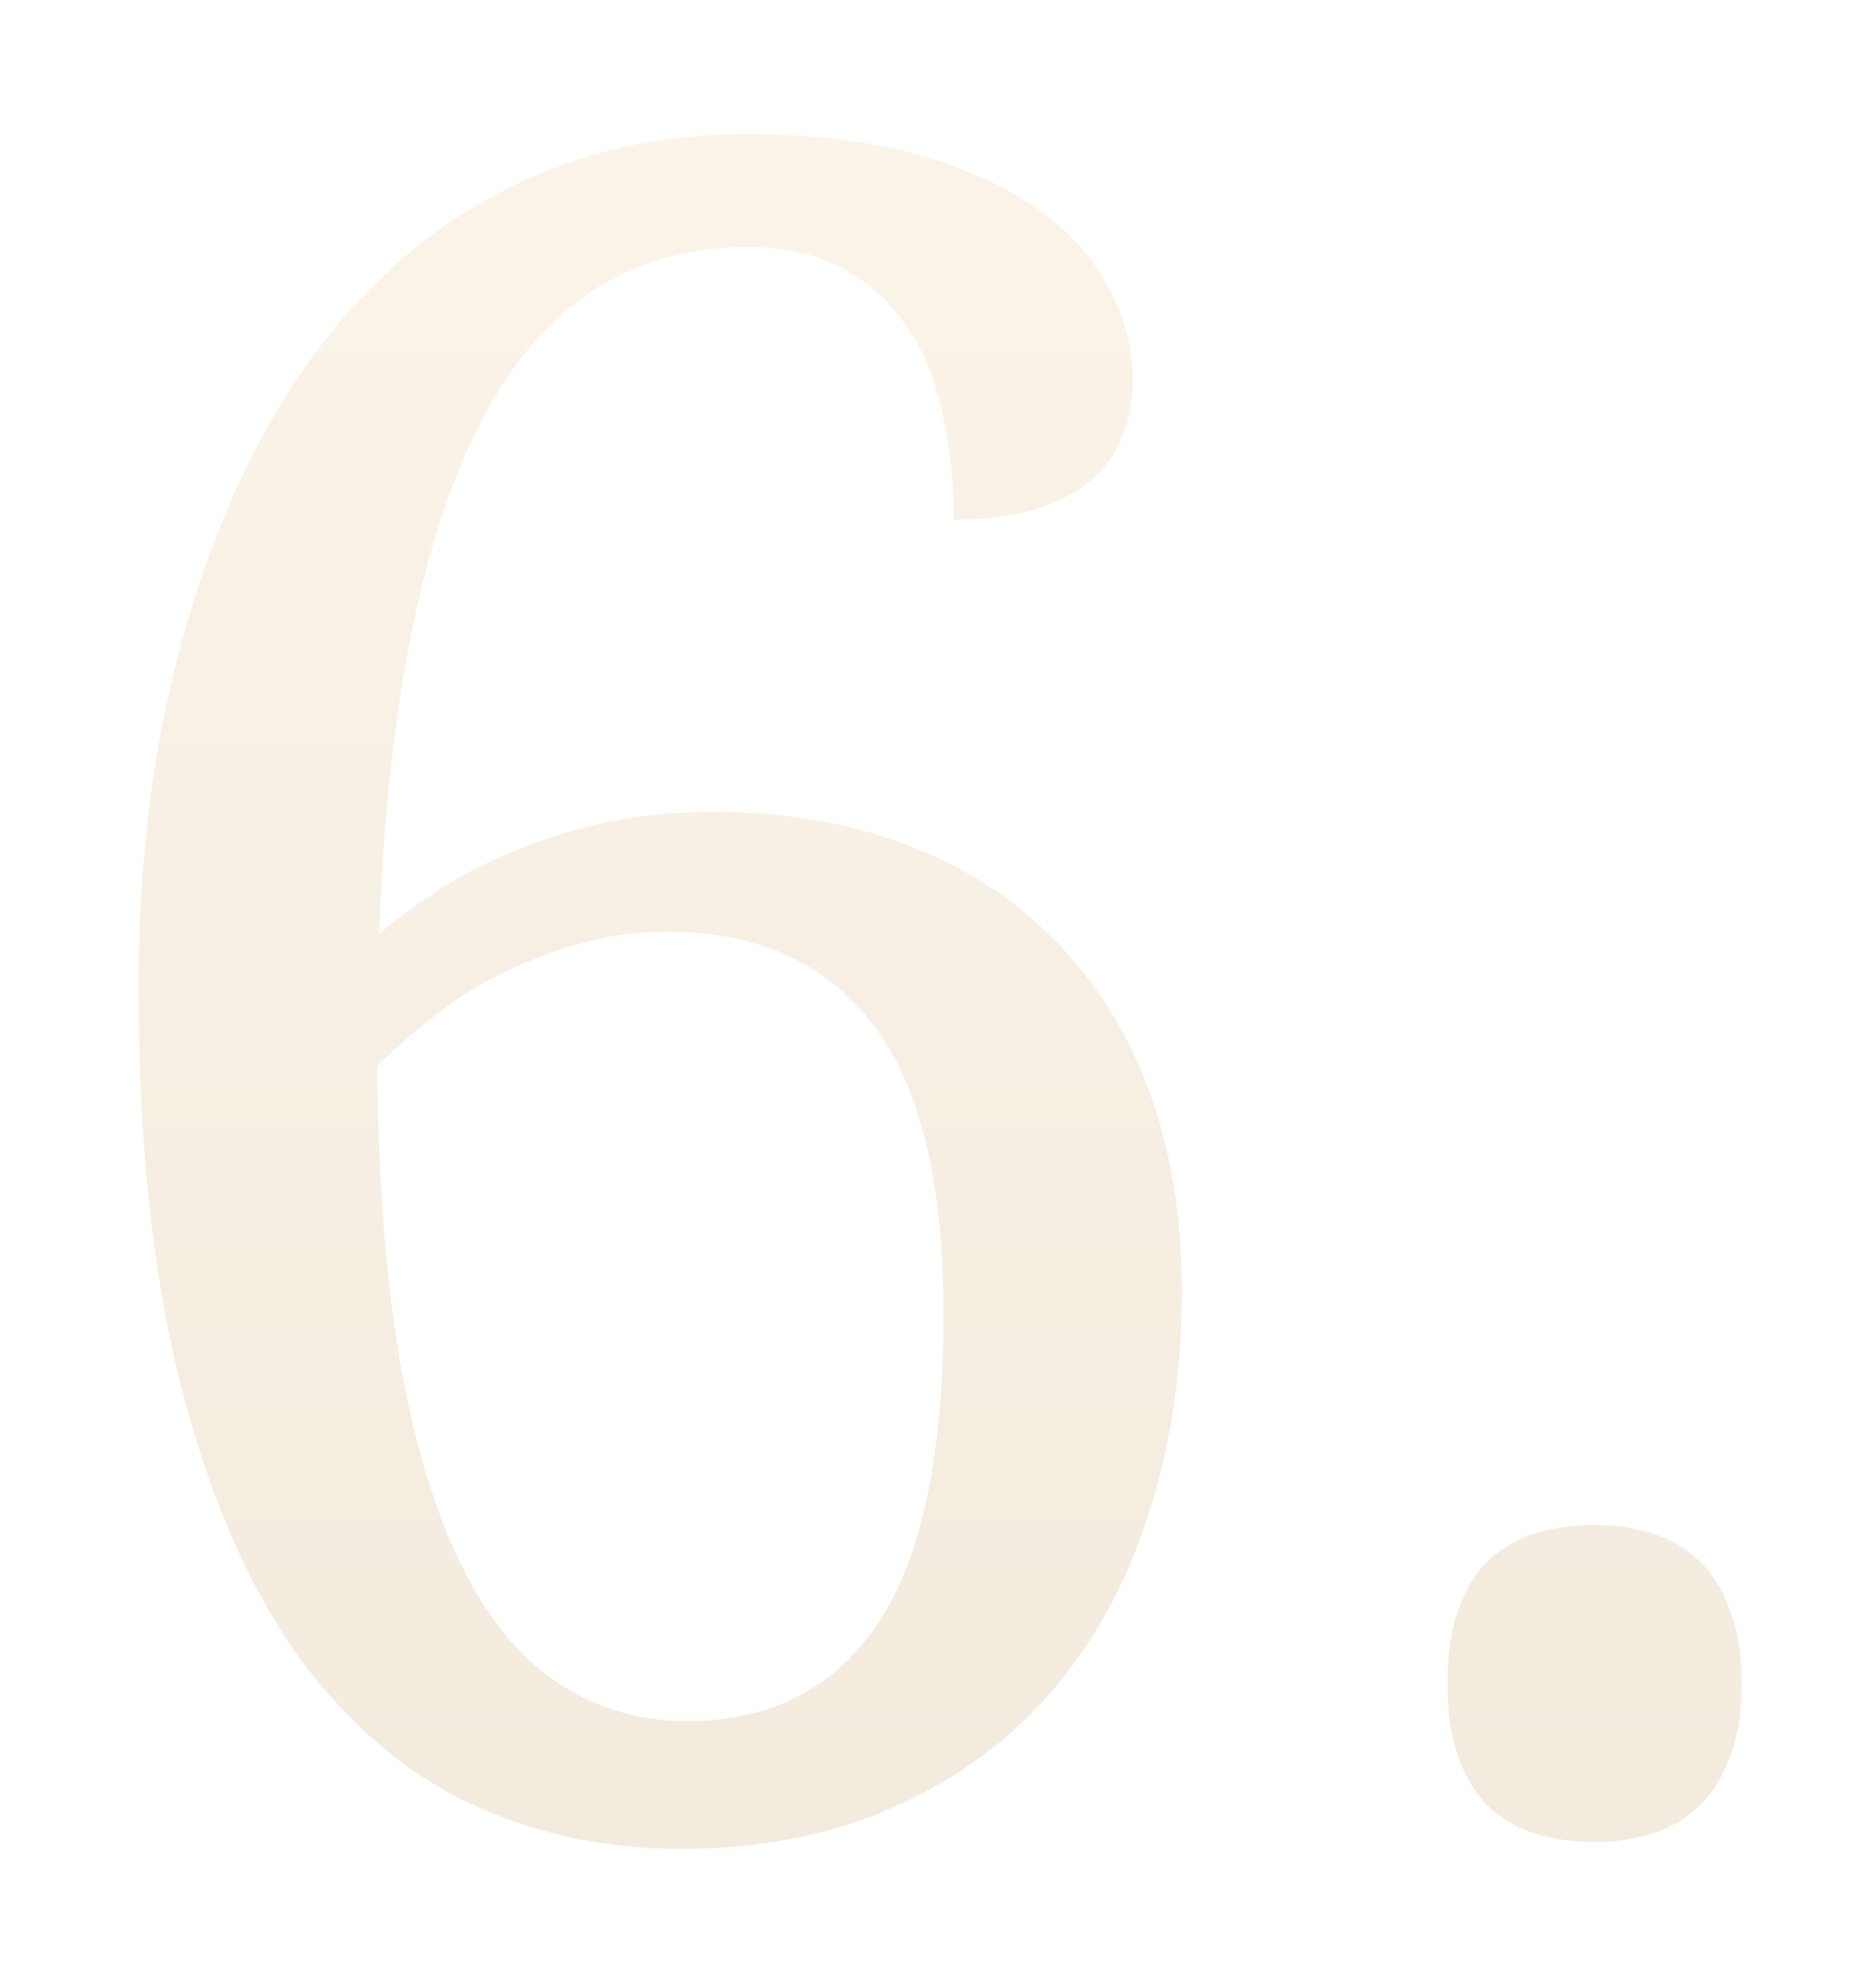 <?xml version="1.0" encoding="UTF-8"?> <svg xmlns="http://www.w3.org/2000/svg" width="231" height="245" viewBox="0 0 231 245" fill="none"> <g opacity="0.2" filter="url(#filter0_d)"> <path d="M90.094 28.375C75.656 28.375 64.734 35.5 57.328 49.75C49.922 63.906 45.703 85 44.672 113.031C47.016 111.062 49.594 109.188 52.406 107.406C55.312 105.531 58.453 103.938 61.828 102.625C65.203 101.219 68.859 100.094 72.797 99.25C76.828 98.406 81.188 97.984 85.875 97.984C94.688 97.984 102.656 99.344 109.781 102.062C116.906 104.781 122.953 108.672 127.922 113.734C132.984 118.797 136.875 124.984 139.594 132.297C142.312 139.609 143.672 147.859 143.672 157.047C143.672 167.172 142.266 176.453 139.453 184.891C136.734 193.328 132.703 200.594 127.359 206.688C122.109 212.688 115.641 217.375 107.953 220.75C100.359 224.125 91.641 225.812 81.797 225.812C72.234 225.812 63.375 223.844 55.219 219.906C47.062 215.875 39.984 209.594 33.984 201.062C28.078 192.438 23.438 181.422 20.062 168.016C16.688 154.516 15 138.297 15 119.359C15 110.266 15.656 101.359 16.969 92.641C18.375 83.922 20.438 75.672 23.156 67.891C25.875 60.109 29.297 52.938 33.422 46.375C37.547 39.812 42.375 34.188 47.906 29.5C53.531 24.719 59.859 21.016 66.891 18.391C73.922 15.766 81.656 14.453 90.094 14.453C98.156 14.453 105.141 15.297 111.047 16.984C117.047 18.672 122.016 20.922 125.953 23.734C129.891 26.547 132.797 29.781 134.672 33.438C136.641 37.094 137.625 40.844 137.625 44.688C137.625 50.219 135.75 54.484 132 57.484C128.25 60.484 122.766 61.984 115.547 61.984C115.547 57.297 115.078 52.938 114.141 48.906C113.297 44.781 111.844 41.219 109.781 38.219C107.719 35.125 105.094 32.734 101.906 31.047C98.719 29.266 94.781 28.375 90.094 28.375ZM80.109 112.75C76.359 112.75 72.75 113.266 69.281 114.297C65.812 115.234 62.531 116.5 59.438 118.094C56.438 119.594 53.672 121.375 51.141 123.438C48.609 125.406 46.359 127.375 44.391 129.344C44.578 143.781 45.562 156.109 47.344 166.328C49.219 176.547 51.797 184.891 55.078 191.359C58.359 197.828 62.344 202.562 67.031 205.562C71.719 208.562 76.922 210.062 82.641 210.062C92.953 210.062 100.781 206.078 106.125 198.109C111.562 190.047 114.281 177.297 114.281 159.859C114.281 143.453 111.328 131.5 105.422 124C99.609 116.5 91.172 112.75 80.109 112.75ZM176.438 205.422C176.438 201.672 176.906 198.578 177.844 196.141C178.781 193.609 180.047 191.594 181.641 190.094C183.328 188.594 185.25 187.516 187.406 186.859C189.656 186.203 192.047 185.875 194.578 185.875C197.016 185.875 199.312 186.203 201.469 186.859C203.719 187.516 205.641 188.594 207.234 190.094C208.922 191.594 210.234 193.609 211.172 196.141C212.203 198.578 212.719 201.672 212.719 205.422C212.719 209.078 212.203 212.172 211.172 214.703C210.234 217.234 208.922 219.25 207.234 220.75C205.641 222.25 203.719 223.328 201.469 223.984C199.312 224.641 197.016 224.969 194.578 224.969C192.047 224.969 189.656 224.641 187.406 223.984C185.25 223.328 183.328 222.25 181.641 220.75C180.047 219.25 178.781 217.234 177.844 214.703C176.906 212.172 176.438 209.078 176.438 205.422Z" fill="url(#paint0_linear)"></path> </g> <defs> <filter id="filter0_d" x="0.932" y="0.385" width="230.024" height="243.665" filterUnits="userSpaceOnUse" color-interpolation-filters="sRGB"> <feFlood flood-opacity="0" result="BackgroundImageFix"></feFlood> <feColorMatrix in="SourceAlpha" type="matrix" values="0 0 0 0 0 0 0 0 0 0 0 0 0 0 0 0 0 0 127 0"></feColorMatrix> <feOffset dx="2.084" dy="2.084"></feOffset> <feGaussianBlur stdDeviation="8.076"></feGaussianBlur> <feColorMatrix type="matrix" values="0 0 0 0 1 0 0 0 0 0.777 0 0 0 0 0.458 0 0 0 0.48 0"></feColorMatrix> <feBlend mode="normal" in2="BackgroundImageFix" result="effect1_dropShadow"></feBlend> <feBlend mode="normal" in="SourceGraphic" in2="effect1_dropShadow" result="shape"></feBlend> </filter> <linearGradient id="paint0_linear" x1="114" y1="-85" x2="114" y2="307" gradientUnits="userSpaceOnUse"> <stop stop-color="#FFDBA7"></stop> <stop offset="1" stop-color="#B08944"></stop> </linearGradient> </defs> </svg> 